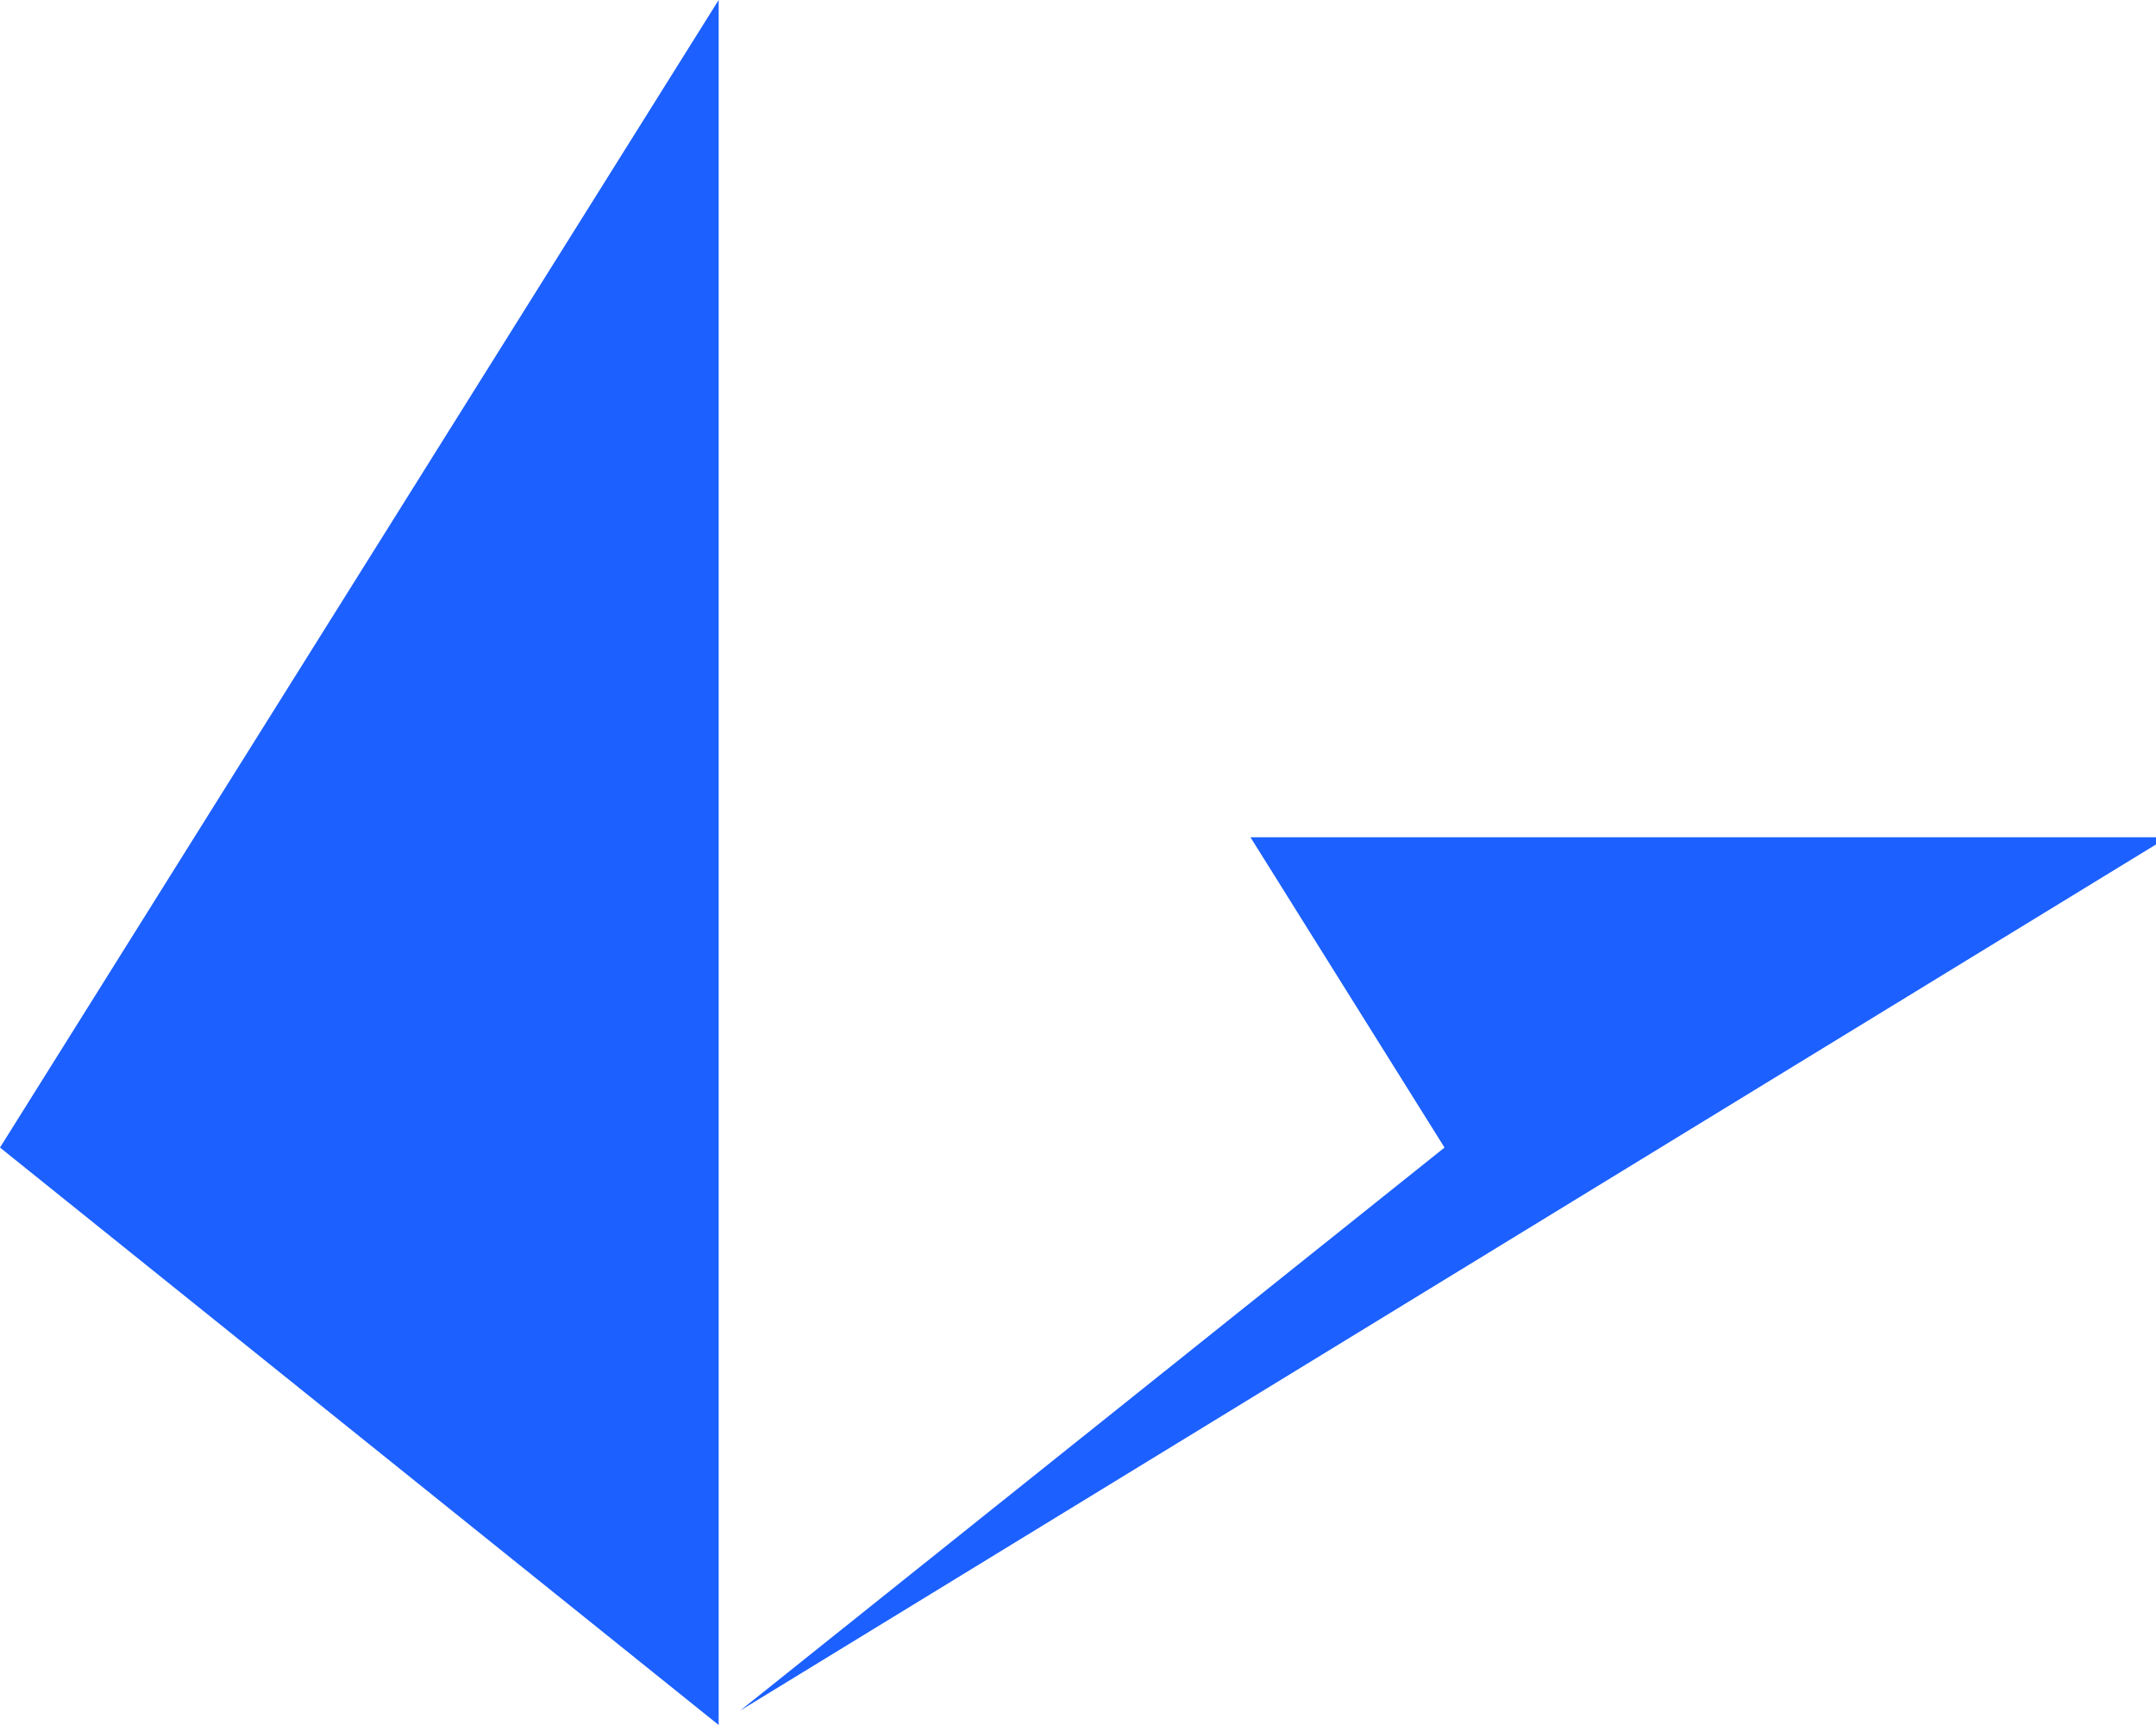<?xml version="1.0" encoding="UTF-8"?> <svg xmlns="http://www.w3.org/2000/svg" width="30" height="24" viewBox="0 0 30 24" fill="none"><g clip-path="url(#clip0_430_31)"><path d="M17.4 11.649H30V11.749L10.3 23.799L20.1 15.966L17.4 11.649ZM10 0V24L0 15.966L10 0Z" fill="#1C60FF"></path></g><defs><clipPath id="clip0_430_31"><rect width="30" height="24" fill="white"></rect></clipPath></defs></svg> 